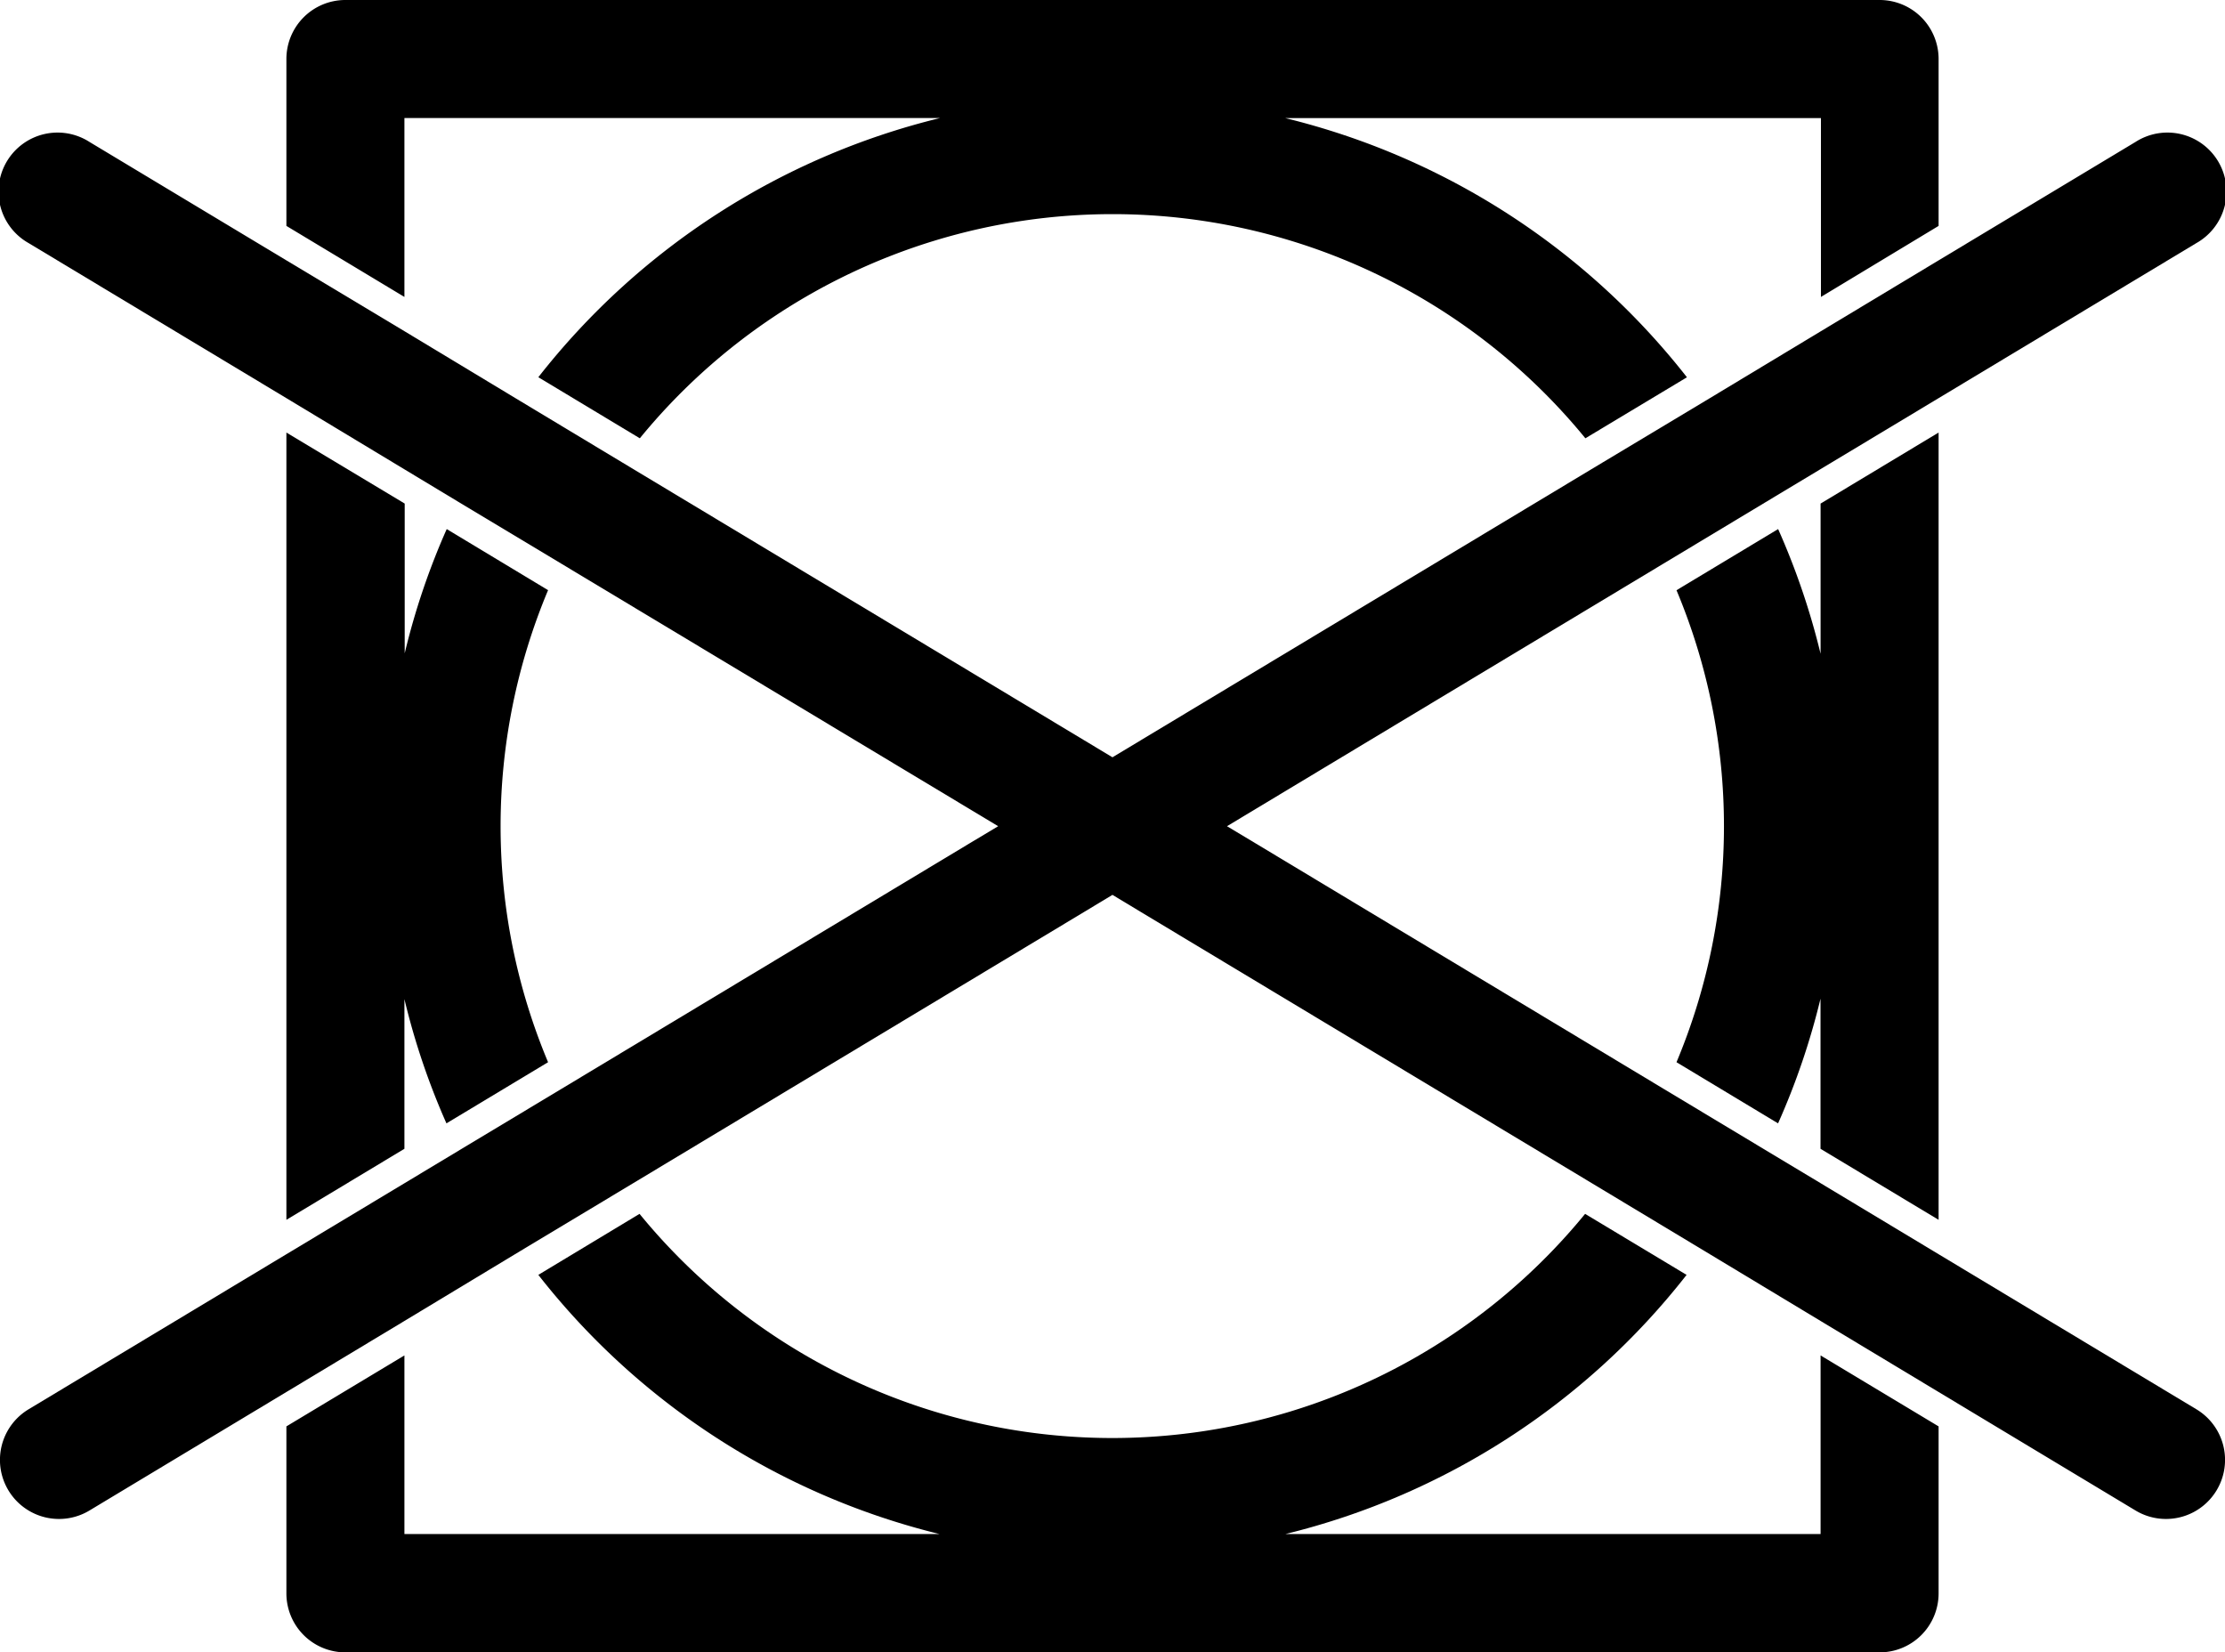 <svg id="Layer_1" data-name="Layer 1" xmlns="http://www.w3.org/2000/svg" width="31.767" height="23.589" viewBox="0 0 31.767 23.589"><path d="M28.236,22.747V20.363L26.551,19.35V21.9H18.909a10.408,10.408,0,0,0,5.729-3.7l-1.449-.871a8.719,8.719,0,0,1-13.5,0L8.244,18.2a10.419,10.419,0,0,0,5.729,3.7H6.332V19.35L4.647,20.363v2.384a.842.842,0,0,0,.842.842h21.9A.842.842,0,0,0,28.236,22.747Z" transform="translate(-0.558)"/><path d="M28.236,3.225V.842A.842.842,0,0,0,27.393,0H5.489a.842.842,0,0,0-.842.842V3.225L6.332,4.239V1.685H13.98a10.421,10.421,0,0,0-5.736,3.7l1.449.872a8.719,8.719,0,0,1,13.5,0l1.45-.871a10.422,10.422,0,0,0-5.735-3.7h7.648V4.239Z" transform="translate(-0.558)"/><path d="M28.236,17.414V6.175L26.551,7.189V9.333a10.4,10.4,0,0,0-.606-1.78l-1.451.873a8.715,8.715,0,0,1,0,6.738l1.45.873a10.31,10.31,0,0,0,.606-1.78V16.4Z" transform="translate(-0.558)"/><path d="M4.647,6.175V17.414L6.332,16.4V14.263a10.241,10.241,0,0,0,.6,1.774l1.451-.873a8.712,8.712,0,0,1,0-6.739L6.936,7.553a10.212,10.212,0,0,0-.6,1.774V7.189Z" transform="translate(-0.558)"/><path d="M6.332,18.858l1.657-1,1.45-.871,6.594-3.966.408-.246.408.246,6.594,3.965,1.449.872,1.659,1,1.685,1.014,2.812,1.692a.843.843,0,0,0,.869-1.445l-3.681-2.214-1.685-1.014-.789-.474-1.449-.871L18.485,12.04l-.409-.245.409-.246,5.828-3.506,1.448-.871.79-.475,1.685-1.013L31.917,3.47a.843.843,0,1,0-.869-1.444L28.236,3.717,26.551,4.731l-1.659,1L23.443,6.6,16.85,10.565l-.409.246-.409-.246L9.439,6.6,7.99,5.728l-1.658-1L4.647,3.717,1.835,2.026A.843.843,0,1,0,.966,3.47L4.647,5.684,6.332,6.7l.788.475,1.449.87L14.4,11.549l.409.246-.409.245-5.83,3.507-1.448.87-.788.474L4.647,17.905.966,20.119a.843.843,0,0,0,.869,1.445l2.812-1.692Z" transform="translate(-0.558)"/></svg>